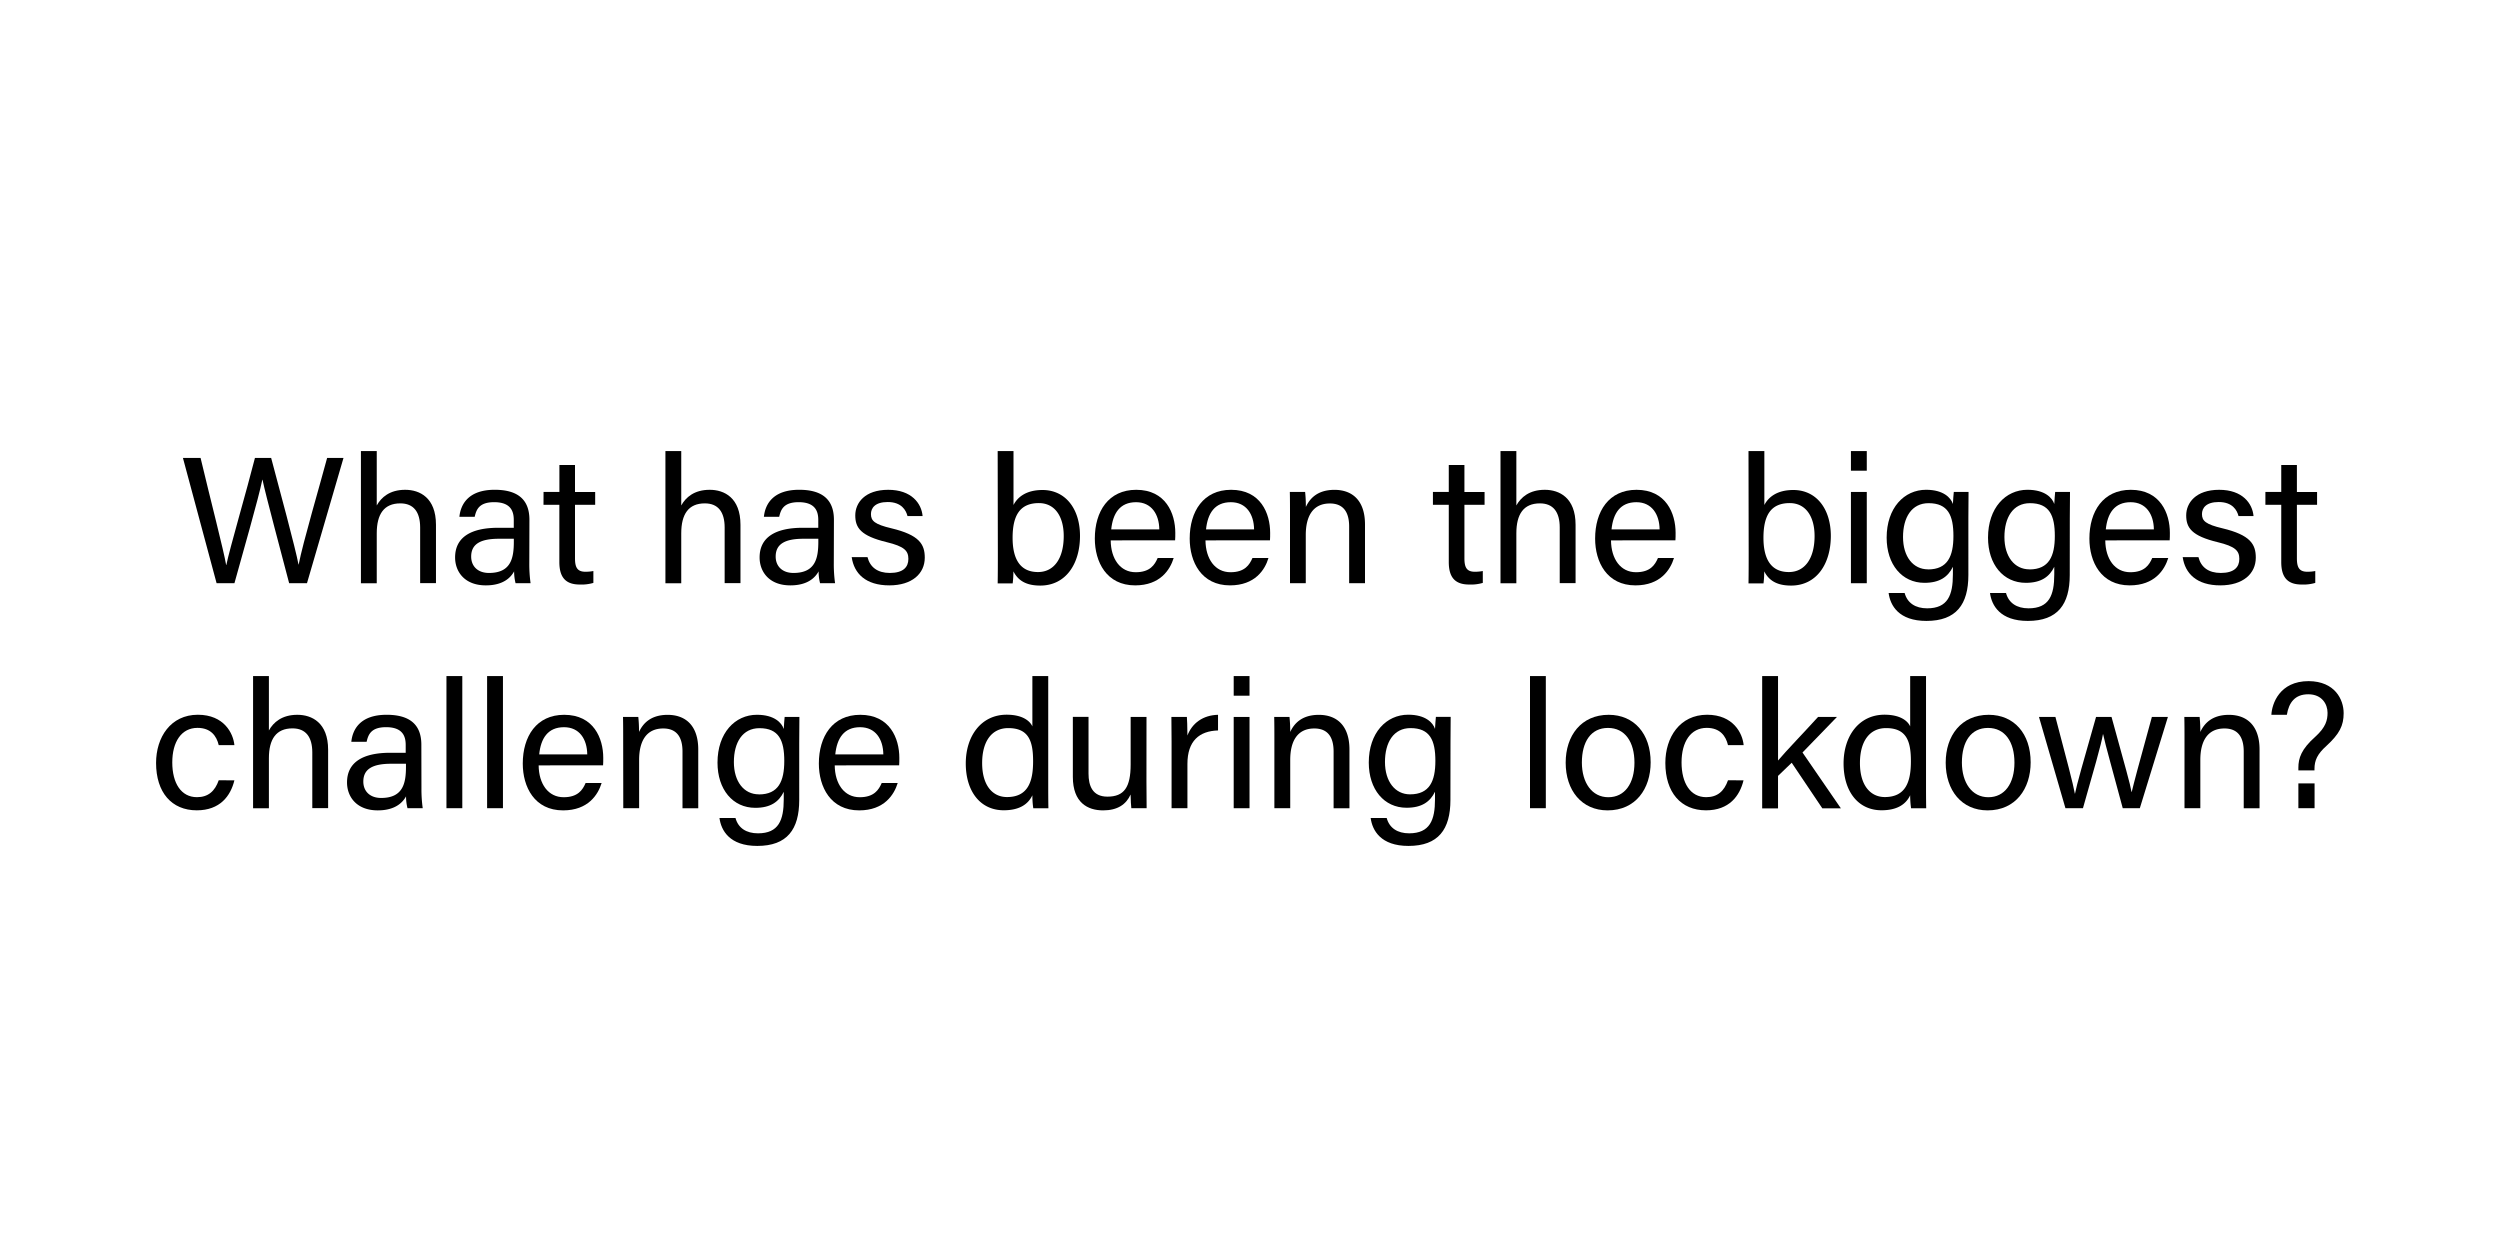 <svg id="Layer_1" data-name="Layer 1" xmlns="http://www.w3.org/2000/svg" viewBox="0 0 1000 500"><path d="M86.64,233.29,73.17,183.17h7.06c3.89,16.42,9.29,37.16,10.23,42.84h.07c1.29-6.4,8.21-30,11.45-42.84h6.48c3,11.23,9.86,36.65,10.94,42.63h.07c1.66-8.64,8.64-32.33,11.38-42.63h6.55l-14.61,50.12h-7.13c-3-11.52-9.44-35.43-10.66-41.41h-.07c-1.51,7.49-8,29.89-11.16,41.41Z"/><path d="M150.7,180.43v21.75c1.8-3.24,5.19-6.26,11.38-6.26,5.83,0,12.31,3.16,12.31,14v23.33h-6.33V211c0-6.2-2.6-9.65-7.92-9.65-6.56,0-9.44,4.32-9.44,12v19.95h-6.33V180.43Z"/><path d="M211.72,225.29a55.83,55.83,0,0,0,.51,8h-6a19,19,0,0,1-.58-4.75c-1.29,2.37-4.24,5.61-11.3,5.61-8.64,0-12.31-5.61-12.31-11.16,0-8.14,6.4-11.88,17.28-11.88h6.19V208c0-3.24-1-7.13-7.85-7.13-6.05,0-7.13,3-7.78,5.84h-6.12c.51-5,3.6-10.8,14.12-10.8,8.93,0,13.89,3.67,13.89,12Zm-6.19-9.79h-5.9c-7.28,0-11.16,2-11.16,7.13,0,3.82,2.59,6.55,7.12,6.55,8.79,0,9.94-5.9,9.94-12.53Z"/><path d="M217.42,196.78h6.34V186H230v10.8h8.07v5.11H230v21.39c0,3.6.87,5.4,4.18,5.4a16.46,16.46,0,0,0,3.17-.29v4.75a16.68,16.68,0,0,1-5.47.65c-5.69,0-8.14-2.95-8.14-9v-22.9h-6.34Z"/><path d="M272.5,180.43v21.75c1.8-3.24,5.19-6.26,11.38-6.26,5.83,0,12.31,3.16,12.31,14v23.33h-6.33V211c0-6.2-2.6-9.65-7.92-9.65-6.56,0-9.44,4.32-9.44,12v19.95h-6.33V180.43Z"/><path d="M333.52,225.29a55.83,55.83,0,0,0,.51,8h-6a18.57,18.57,0,0,1-.58-4.75c-1.29,2.37-4.25,5.61-11.3,5.61-8.64,0-12.31-5.61-12.31-11.16,0-8.14,6.4-11.88,17.28-11.88h6.19V208c0-3.24-1-7.13-7.85-7.13-6.05,0-7.13,3-7.78,5.84h-6.12c.51-5,3.6-10.8,14.12-10.8,8.92,0,13.89,3.67,13.89,12Zm-6.19-9.79h-5.9c-7.28,0-11.16,2-11.16,7.13,0,3.82,2.59,6.55,7.12,6.55,8.79,0,9.94-5.9,9.94-12.53Z"/><path d="M347,222.85c1,4,4,6.33,8.93,6.33,5.33,0,7.42-2.3,7.42-5.61s-1.66-5-8.64-6.7c-10.44-2.52-12.6-5.76-12.6-10.73s3.81-10.22,13.17-10.22,13.33,5.47,13.76,10.51H363c-.58-2.31-2.38-5.62-7.92-5.62-5.11,0-6.7,2.45-6.7,4.83,0,2.73,1.51,4.1,8.21,5.69,11.09,2.66,13.32,6.33,13.32,11.73,0,6.41-5.11,11.09-14.18,11.09-9.44,0-14.12-4.75-15.05-11.3Z"/><path d="M399.07,180.43h6.33V202c1.59-3.09,5-6,11.6-6,9.21,0,15,7.56,15,18.36,0,11.09-5.61,19.87-15.91,19.87-5.83,0-8.93-2.16-10.73-5.69a38.14,38.14,0,0,1-.29,4.83h-6c.07-4.11.07-8.21.07-12.24Zm16.49,20.81c-7.78,0-10.52,5.19-10.52,13.9,0,7.63,2.45,13.68,10.16,13.68,6.48,0,10.29-5.54,10.29-14.4C425.49,206.5,421.89,201.24,415.56,201.24Z"/><path d="M444.28,216.15c.07,7.42,3.81,12.74,10,12.74,5.76,0,7.63-3,8.78-5.68h6.41c-1.44,4.68-5.4,10.94-15.41,10.94-11.45,0-16.13-9.36-16.13-18.72,0-10.87,5.47-19.51,16.56-19.51,11.81,0,15.63,9.43,15.63,17.21,0,1.15,0,2.08-.08,3Zm19.44-4.39c-.07-6-3.1-10.88-9.29-10.88-6.48,0-9.29,4.47-9.94,10.88Z"/><path d="M482.19,216.15c.07,7.42,3.82,12.74,10,12.74,5.76,0,7.63-3,8.79-5.68h6.4C506,227.89,502,234.15,492,234.15c-11.44,0-16.12-9.36-16.12-18.72,0-10.87,5.47-19.51,16.56-19.51,11.81,0,15.62,9.43,15.62,17.21,0,1.15,0,2.08-.07,3Zm19.44-4.39c-.07-6-3.09-10.88-9.28-10.88-6.49,0-9.29,4.47-9.94,10.88Z"/><path d="M516,206c0-3.17,0-6.41-.07-9.22h6.12a54.41,54.41,0,0,1,.29,6c1.44-3.1,4.39-6.84,11.45-6.84S546,200.09,546,209.81v23.48h-6.34V210.61c0-5.55-2.16-9.22-7.7-9.22-6.91,0-9.65,5.26-9.65,12.6v19.3H516Z"/><path d="M573.17,196.78h6.34V186h6.26v10.8h8.06v5.11h-8.06v21.39c0,3.6.86,5.4,4.18,5.4a16.46,16.46,0,0,0,3.17-.29v4.75a16.77,16.77,0,0,1-5.48.65c-5.69,0-8.13-2.95-8.13-9v-22.9h-6.34Z"/><path d="M606.54,180.43v21.75c1.8-3.24,5.18-6.26,11.38-6.26,5.83,0,12.31,3.16,12.31,14v23.33h-6.34V211c0-6.2-2.59-9.65-7.92-9.65-6.55,0-9.43,4.32-9.43,12v19.95H600.2V180.43Z"/><path d="M644.4,216.15c.07,7.42,3.81,12.74,10,12.74,5.76,0,7.63-3,8.78-5.68h6.41c-1.44,4.68-5.4,10.94-15.41,10.94-11.45,0-16.13-9.36-16.13-18.72,0-10.87,5.47-19.51,16.56-19.51,11.81,0,15.63,9.43,15.63,17.21,0,1.15,0,2.08-.07,3Zm19.44-4.39c-.07-6-3.1-10.88-9.29-10.88-6.48,0-9.29,4.47-9.94,10.88Z"/><path d="M699.4,180.43h6.34V202c1.59-3.09,5-6,11.59-6,9.22,0,15,7.56,15,18.36,0,11.09-5.61,19.87-15.91,19.87-5.83,0-8.93-2.16-10.73-5.69a38.14,38.14,0,0,1-.29,4.83h-6c.07-4.11.07-8.21.07-12.24Zm16.49,20.81c-7.77,0-10.51,5.19-10.51,13.9,0,7.63,2.45,13.68,10.15,13.68,6.48,0,10.3-5.54,10.3-14.4C725.83,206.5,722.23,201.24,715.89,201.24Z"/><path d="M740.37,188.28v-7.85h6.34v7.85Zm0,8.5h6.34v36.51h-6.34Z"/><path d="M787.35,230c0,11.74-4.83,18.37-16.78,18.37-11.09,0-14.47-6.2-15.12-11.16h6.41c1.08,4,4.32,6.12,9,6.12,8.28,0,10.3-5.26,10.3-13.61v-3c-1.95,4-5.26,6.41-11.38,6.41-9,0-15.12-7.34-15.12-18.07,0-11.88,7-19.15,15.77-19.15,7,0,9.93,3.24,10.73,5.68.07-1.65.28-4.1.36-4.82h5.9c0,2.09-.07,7.06-.07,10.51Zm-16.13-2.23c7.85,0,10.15-5.33,10.15-13.39,0-8.21-2.16-13.11-9.94-13.11-6.76,0-10.22,5.69-10.22,13.54S765.24,227.74,771.22,227.74Z"/><path d="M827.9,230c0,11.74-4.82,18.37-16.77,18.37-11.09,0-14.48-6.2-15.13-11.16h6.41c1.08,4,4.32,6.12,9,6.12,8.29,0,10.3-5.26,10.3-13.61v-3c-1.94,4-5.25,6.41-11.38,6.41-9,0-15.12-7.34-15.12-18.07,0-11.88,7-19.15,15.77-19.15,7,0,9.94,3.24,10.73,5.68.07-1.65.29-4.1.36-4.82H828c0,2.09-.08,7.06-.08,10.51Zm-16.13-2.23c7.85,0,10.16-5.33,10.16-13.39,0-8.21-2.16-13.11-9.94-13.11-6.77,0-10.22,5.69-10.22,13.54S805.8,227.74,811.77,227.74Z"/><path d="M842.11,216.15c.07,7.42,3.81,12.74,10,12.74,5.76,0,7.63-3,8.78-5.68h6.41c-1.44,4.68-5.4,10.94-15.41,10.94-11.45,0-16.13-9.36-16.13-18.72,0-10.87,5.47-19.51,16.56-19.51,11.81,0,15.63,9.43,15.63,17.21,0,1.15,0,2.08-.08,3Zm19.44-4.39c-.07-6-3.1-10.88-9.29-10.88-6.48,0-9.29,4.47-9.94,10.88Z"/><path d="M879.38,222.85c1,4,4,6.33,8.93,6.33,5.33,0,7.42-2.3,7.42-5.61s-1.66-5-8.65-6.7c-10.44-2.52-12.6-5.76-12.6-10.73s3.82-10.22,13.18-10.22,13.32,5.47,13.75,10.51h-6c-.58-2.31-2.38-5.62-7.92-5.62-5.12,0-6.7,2.45-6.7,4.83,0,2.73,1.51,4.1,8.21,5.69,11.09,2.66,13.32,6.33,13.32,11.73,0,6.41-5.11,11.09-14.19,11.09-9.43,0-14.11-4.75-15.05-11.3Z"/><path d="M906.16,196.78h6.34V186h6.26v10.8h8.07v5.11h-8.07v21.39c0,3.6.87,5.4,4.18,5.4a16.46,16.46,0,0,0,3.17-.29v4.75a16.68,16.68,0,0,1-5.47.65c-5.69,0-8.14-2.95-8.14-9v-22.9h-6.34Z"/><path d="M93.76,312.13c-1.52,6.26-5.76,12-15.05,12-10.09,0-16.28-7.2-16.28-18.94,0-10.29,5.84-19.29,16.71-19.29,10.51,0,14.18,7.48,14.62,12.16H87.49c-.86-3.67-3.17-6.91-8.5-6.91-6.4,0-10.08,5.55-10.08,13.83s3.53,13.89,9.87,13.89c4.53,0,7.2-2.44,8.71-6.76Z"/><path d="M107.56,270.43v21.75c1.8-3.24,5.19-6.26,11.38-6.26,5.83,0,12.31,3.16,12.31,14v23.33h-6.33V301c0-6.2-2.6-9.65-7.92-9.65-6.56,0-9.44,4.32-9.44,11.95v20h-6.33V270.43Z"/><path d="M168.58,315.29a55.83,55.83,0,0,0,.51,8H163a19,19,0,0,1-.58-4.75c-1.29,2.37-4.25,5.61-11.3,5.61-8.64,0-12.31-5.61-12.31-11.16,0-8.14,6.4-11.88,17.28-11.88h6.19V298c0-3.24-1-7.13-7.85-7.13-6.05,0-7.13,3-7.78,5.84h-6.12c.51-5,3.6-10.8,14.12-10.8,8.93,0,13.89,3.67,13.89,11.95Zm-6.19-9.79h-5.9c-7.28,0-11.16,2-11.16,7.13,0,3.82,2.59,6.55,7.13,6.55,8.78,0,9.93-5.9,9.93-12.53Z"/><path d="M178.58,323.29V270.43h6.34v52.86Z"/><path d="M194.84,323.29V270.43h6.34v52.86Z"/><path d="M215.46,306.15c.07,7.42,3.82,12.74,10,12.74,5.76,0,7.63-3,8.78-5.68h6.41c-1.44,4.68-5.4,10.94-15.41,10.94-11.45,0-16.13-9.36-16.13-18.72,0-10.87,5.48-19.51,16.57-19.51,11.8,0,15.62,9.43,15.62,17.21,0,1.15,0,2.08-.07,3Zm19.44-4.39c-.07-6.05-3.09-10.88-9.29-10.88-6.48,0-9.29,4.47-9.93,10.88Z"/><path d="M249.27,296c0-3.17,0-6.41-.07-9.22h6.12a54.41,54.41,0,0,1,.29,6c1.44-3.1,4.39-6.84,11.45-6.84s12.24,4.17,12.24,13.89v23.48H273V300.61c0-5.55-2.16-9.22-7.7-9.22-6.92,0-9.65,5.26-9.65,12.6v19.3h-6.34Z"/><path d="M319.69,320c0,11.74-4.82,18.37-16.78,18.37-11.09,0-14.47-6.2-15.12-11.16h6.41c1.08,4,4.32,6.12,9,6.12,8.28,0,10.3-5.26,10.3-13.61v-3c-1.95,4-5.26,6.41-11.38,6.41-9,0-15.12-7.34-15.12-18.07,0-11.88,7-19.15,15.77-19.15,7,0,9.94,3.24,10.73,5.68.07-1.65.29-4.1.36-4.82h5.9c0,2.09-.07,7.06-.07,10.51Zm-16.13-2.23c7.85,0,10.15-5.33,10.15-13.39,0-8.21-2.16-13.11-9.93-13.11-6.77,0-10.23,5.69-10.23,13.54S297.58,317.74,303.56,317.74Z"/><path d="M333.89,306.15c.07,7.42,3.82,12.74,10,12.74,5.76,0,7.63-3,8.79-5.68h6.4c-1.44,4.68-5.4,10.94-15.41,10.94-11.44,0-16.13-9.36-16.13-18.72,0-10.87,5.48-19.51,16.57-19.51,11.81,0,15.62,9.43,15.62,17.21,0,1.15,0,2.08-.07,3Zm19.44-4.39c-.07-6.05-3.09-10.88-9.29-10.88-6.48,0-9.28,4.47-9.93,10.88Z"/><path d="M419.29,270.43V313c0,3.39,0,6.77.07,10.3h-6.05a35.38,35.38,0,0,1-.36-5.19c-1.8,3.82-5.47,6-11.45,6-9.43,0-15.19-7.63-15.19-18.72s6.26-19.51,16.34-19.51c6.48,0,9.36,2.59,10.3,4.68V270.43ZM402.8,318.82c8.49,0,10.44-6.33,10.44-14.33s-1.73-13.25-9.94-13.25c-6.48,0-10.44,5.12-10.44,14S397,318.82,402.8,318.82Z"/><path d="M458.58,312.63c0,3.6.07,8.5.07,10.66h-6.12c-.15-.94-.22-3.17-.29-5.48-1.8,4-5.26,6.34-11,6.34-6.19,0-12.1-3.1-12.1-13.39v-24h6.27v22.68c0,4.75,1.51,9.22,7.56,9.22,6.7,0,9.29-3.75,9.29-12.89v-19h6.34Z"/><path d="M468.63,296.72c0-5.12-.07-8-.07-9.94h6.19c.07,1,.22,3.89.22,7.42,1.87-4.9,6.19-8.14,12.24-8.28v6.26c-7.49.22-12.24,4.18-12.24,13.39v17.72h-6.34Z"/><path d="M493.48,278.28v-7.85h6.33v7.85Zm0,8.5h6.33v36.51h-6.33Z"/><path d="M509.75,296c0-3.17,0-6.41-.07-9.22h6.12a57,57,0,0,1,.29,6c1.44-3.1,4.39-6.84,11.45-6.84s12.24,4.17,12.24,13.89v23.48h-6.34V300.61c0-5.55-2.16-9.22-7.71-9.22-6.91,0-9.64,5.26-9.64,12.6v19.3h-6.34Z"/><path d="M580.17,320c0,11.74-4.83,18.37-16.78,18.37-11.09,0-14.47-6.2-15.12-11.16h6.41c1.08,4,4.32,6.12,9,6.12C572,333.3,574,328,574,319.69v-3c-1.94,4-5.25,6.41-11.37,6.41-9,0-15.12-7.34-15.12-18.07,0-11.88,7-19.15,15.77-19.15,7,0,9.93,3.24,10.72,5.68.08-1.65.29-4.1.36-4.82h5.91c0,2.09-.07,7.06-.07,10.51ZM564,317.74c7.85,0,10.15-5.33,10.15-13.39,0-8.21-2.16-13.11-9.94-13.11-6.76,0-10.22,5.69-10.22,13.54S558.06,317.74,564,317.74Z"/><path d="M612,323.29V270.43h6.33v52.86Z"/><path d="M660.26,304.93c0,10.58-6,19.22-17.21,19.22-10.44,0-16.78-8.06-16.78-19.08,0-10.8,6.19-19.15,17.21-19.15C653.63,285.92,660.26,293.48,660.26,304.93Zm-27.51.07c0,8.06,4,13.89,10.59,13.89s10.44-5.54,10.44-13.82-3.75-13.9-10.59-13.9S632.75,296.72,632.75,305Z"/><path d="M697.41,312.13c-1.51,6.26-5.76,12-15,12-10.08,0-16.27-7.2-16.27-18.94,0-10.29,5.83-19.29,16.7-19.29,10.52,0,14.19,7.48,14.62,12.16h-6.26c-.87-3.67-3.17-6.91-8.5-6.91-6.41,0-10.08,5.55-10.08,13.83s3.53,13.89,9.86,13.89c4.54,0,7.2-2.44,8.72-6.76Z"/><path d="M711.22,304.21c3-3.6,11.09-12,16-17.43h7.56L721,301l15.34,22.32h-7.42l-12.24-18.22-5.47,5.26v13h-6.34V270.43h6.34Z"/><path d="M770.41,270.43V313c0,3.39,0,6.77.07,10.3h-6.05a36.83,36.83,0,0,1-.36-5.19c-1.8,3.82-5.47,6-11.45,6-9.43,0-15.19-7.63-15.19-18.72s6.27-19.51,16.35-19.51c6.48,0,9.36,2.59,10.29,4.68V270.43Zm-16.49,48.39c8.5,0,10.44-6.33,10.44-14.33s-1.73-13.25-9.94-13.25c-6.48,0-10.44,5.12-10.44,14S748.16,318.82,753.92,318.82Z"/><path d="M812.26,304.93c0,10.58-6,19.22-17.21,19.22-10.44,0-16.77-8.06-16.77-19.08,0-10.8,6.19-19.15,17.21-19.15C805.64,285.92,812.26,293.48,812.26,304.93Zm-27.5.07c0,8.06,4,13.89,10.58,13.89s10.44-5.54,10.44-13.82-3.74-13.9-10.58-13.9S784.76,296.72,784.76,305Z"/><path d="M822.17,286.78c4.53,17.14,7.12,26.93,7.77,30.68H830c.64-3.39,3.24-12.53,8.42-30.68h6.19c5.69,20.67,7.42,26.64,8,30h.08c.93-3.88,2.37-9.36,8.06-30h6.41l-11.23,36.51H849.1c-3.53-13.32-7.06-25.64-7.85-29.6h-.07c-.65,4-3.89,15.12-8,29.6h-7l-10.59-36.51Z"/><path d="M873.8,296c0-3.17,0-6.41-.07-9.22h6.12a57,57,0,0,1,.28,6c1.44-3.1,4.4-6.84,11.45-6.84s12.24,4.17,12.24,13.89v23.48h-6.33V300.61c0-5.55-2.16-9.22-7.71-9.22-6.91,0-9.65,5.26-9.65,12.6v19.3H873.8Z"/><path d="M919.35,308.17v-1.08c0-3.82,1.15-7.42,6.84-12.46,4.11-3.75,4.83-6.55,4.83-9.51,0-3.45-2.23-7.41-7.71-7.41-5.33,0-7.77,3.31-8.57,8.21h-6.19c.22-4.4,3.24-13.47,14.91-13.47,10.51.07,14,7.35,14,12.82,0,5-1.66,8.28-6.91,13.1-3.6,3.24-4.76,5.76-4.76,9.22v.58Zm0,15.12v-9.94h6.48v9.94Z"/></svg>